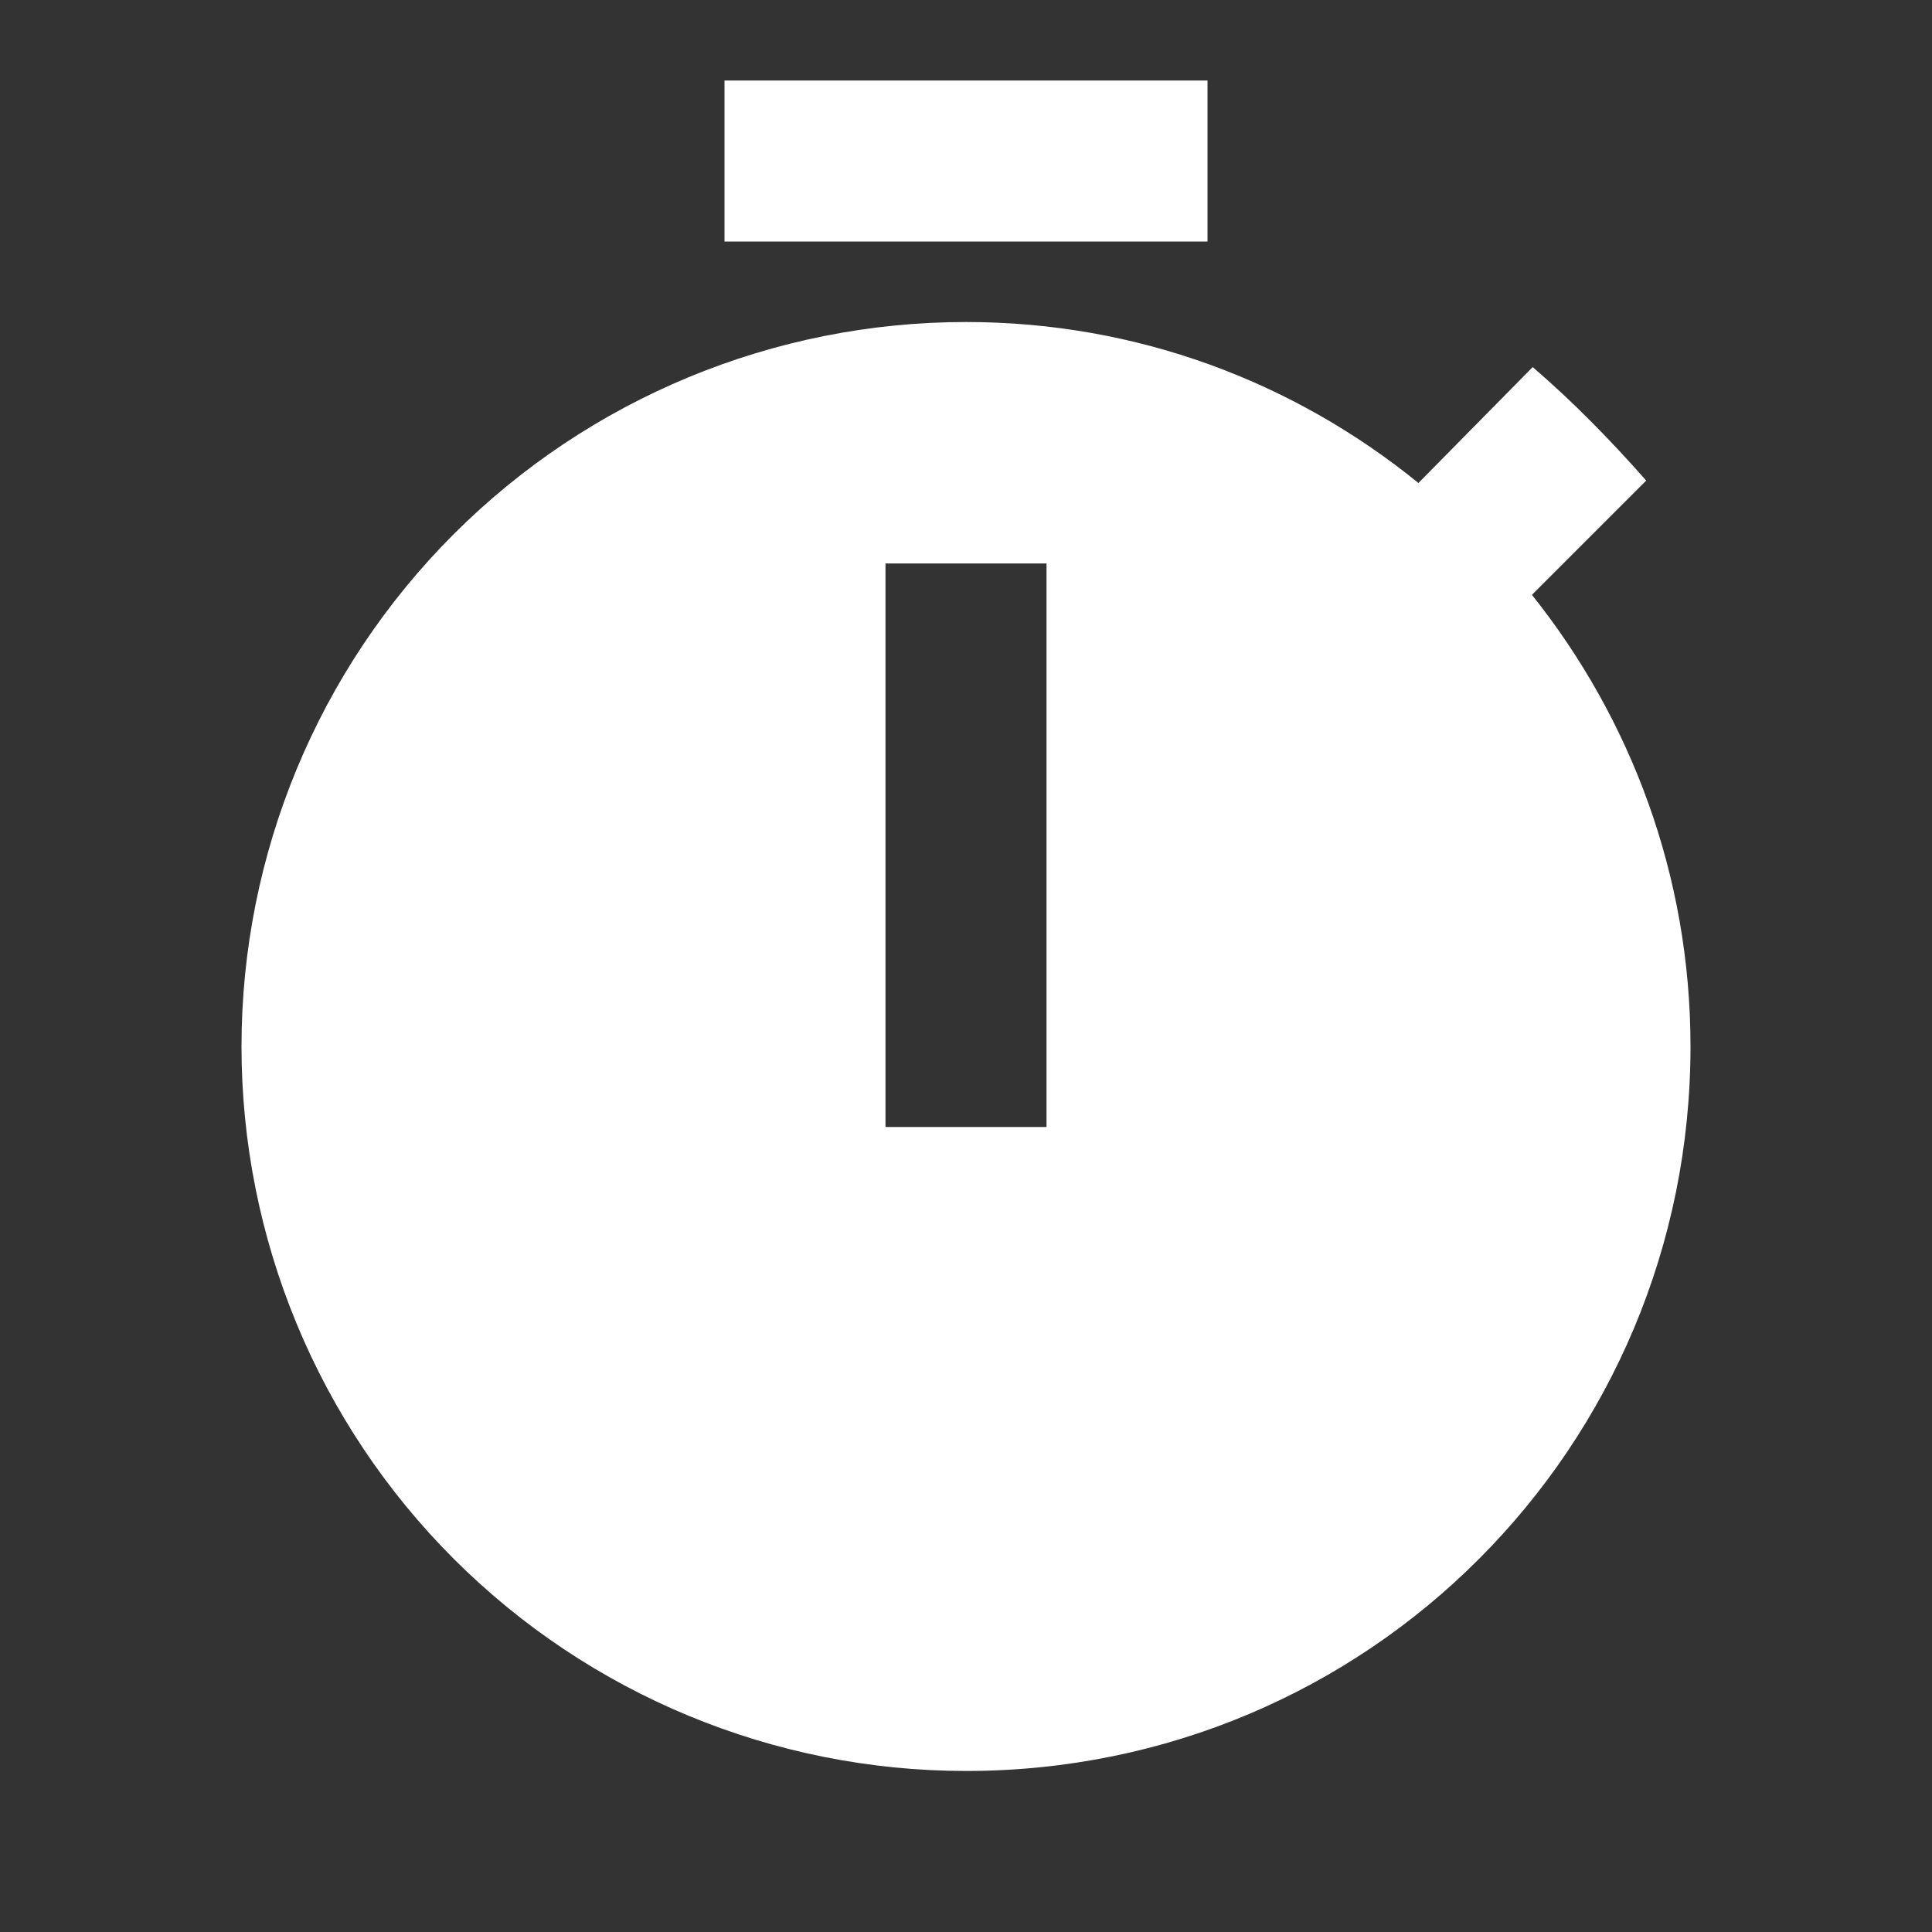 <svg width="40" height="40" viewBox="0 0 40 40" fill="none" xmlns="http://www.w3.org/2000/svg">
<rect x="0" y="0" width="40" height="40" fill="#333333" stroke="none"/>
<path d="M31.717 12.316L34.083 9.95C33.333 9.1 32.583 8.333 31.733 7.6L29.367 10C26.783 7.9 23.533 6.667 20 6.667C16.022 6.667 12.206 8.247 9.393 11.06C6.58 13.873 5 17.688 5 21.666C5 25.645 6.58 29.46 9.393 32.273C12.206 35.086 16.022 36.666 20 36.666C28.333 36.666 35 29.95 35 21.666C35 18.133 33.767 14.883 31.717 12.316ZM21.667 23.333H18.333V11.666H21.667V23.333ZM25 1.667H15V5H25V1.667Z" fill="white"/>
</svg>
